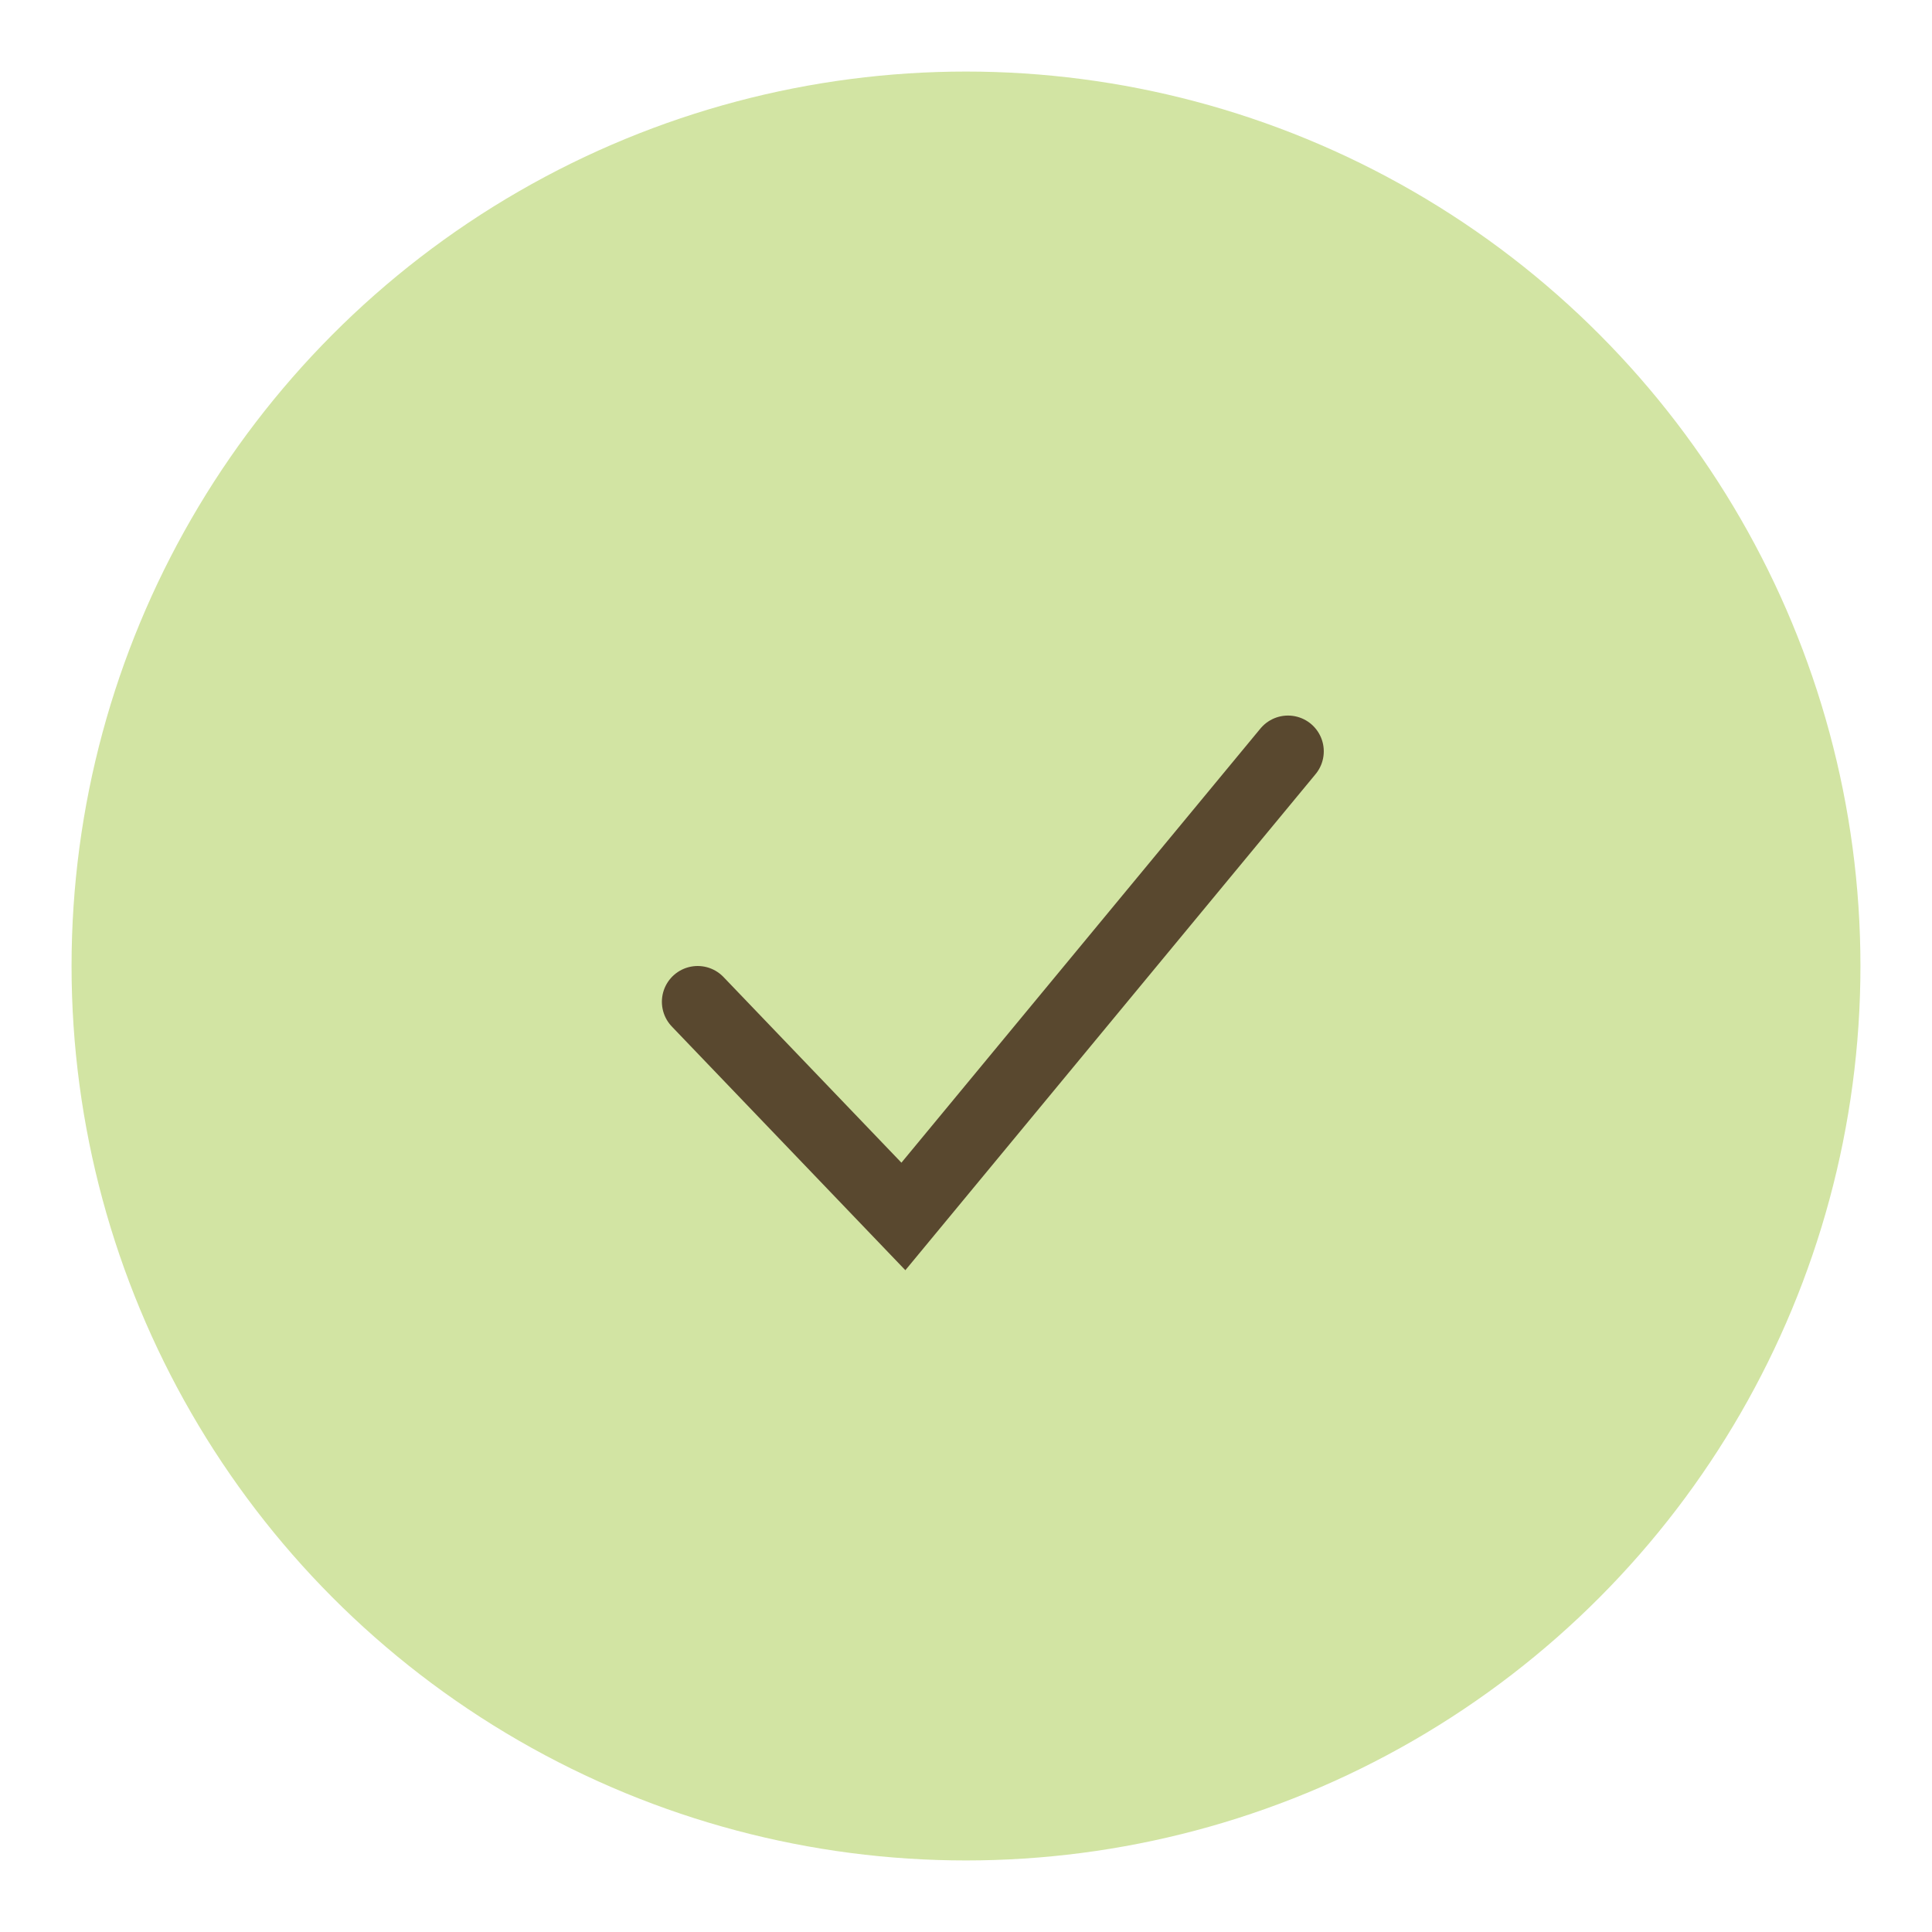 <?xml version="1.0" encoding="UTF-8"?> <svg xmlns="http://www.w3.org/2000/svg" width="108" height="108" viewBox="0 0 108 108" fill="none"><circle cx="54" cy="54" r="50" fill="#D2E4A3"></circle><path d="M39 56L50.5 68L72 42" stroke="#59482F" stroke-width="4" stroke-linecap="round"></path></svg> 